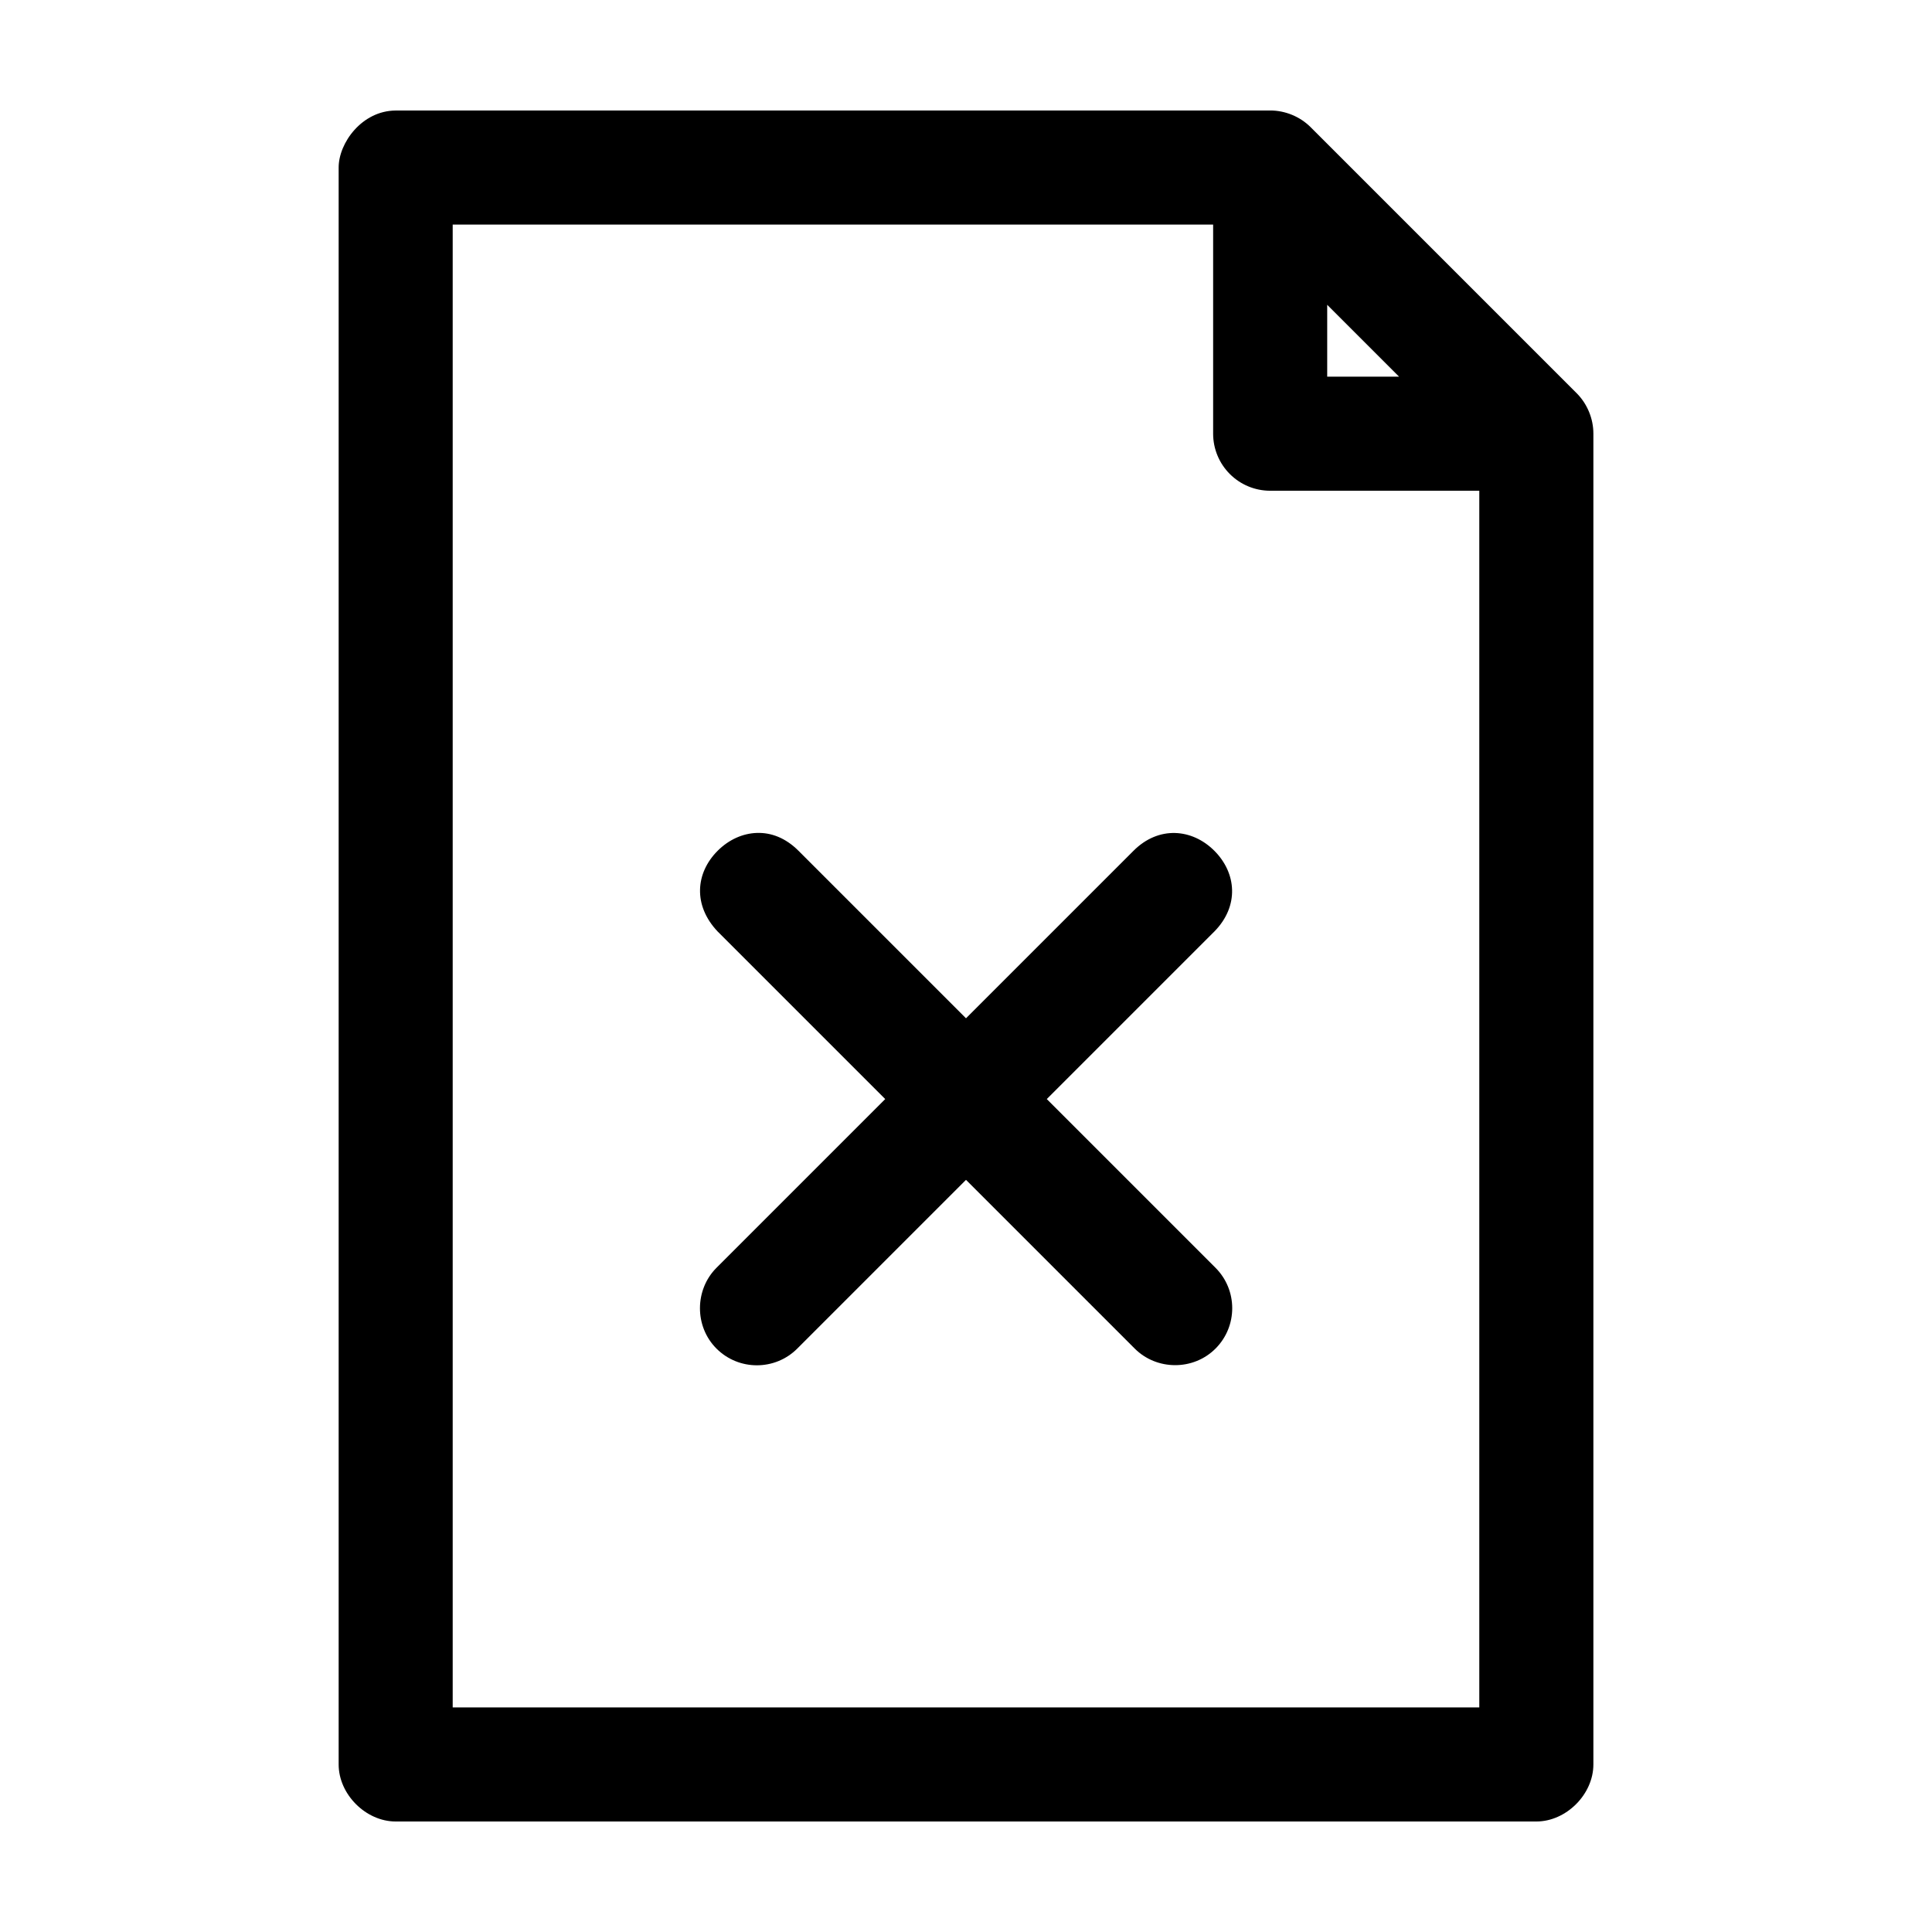 <?xml version="1.0" encoding="UTF-8"?>
<!-- The Best Svg Icon site in the world: iconSvg.co, Visit us! https://iconsvg.co -->
<svg fill="#000000" width="800px" height="800px" version="1.1" viewBox="144 144 512 512" xmlns="http://www.w3.org/2000/svg">
 <path d="m248.86 173.29c-8.98 0.051-15.129 8.637-15.113 15.113v423.2c0 7.914 7.199 15.113 15.113 15.113h302.29c7.914 0 15.113-7.199 15.113-15.113v-352.67c0.012-3.961-1.613-7.898-4.41-10.707l-70.535-70.535c-2.805-2.797-6.746-4.418-10.707-4.41h-231.75zm15.113 30.23h201.52v55.418c0 4.008 1.594 7.852 4.43 10.688 2.832 2.832 6.676 4.426 10.688 4.426h55.418v322.44h-272.06v-392.97zm231.75 21.254 19.051 19.051h-19.051zm-151.14 139.96c-3.746 0.121-7.438 1.773-10.391 4.723-5.902 5.902-6.562 14.488 0 21.41l44.398 44.398-44.715 44.715c-5.773 5.773-5.902 15.508 0 21.41s15.508 5.902 21.41 0l44.715-44.715 44.715 44.715c5.805 5.805 15.508 5.902 21.41 0s5.902-15.508 0-21.41l-44.715-44.715 44.398-44.398c6.648-6.746 5.902-15.508 0-21.41-5.902-5.902-14.77-6.644-21.41 0l-44.398 44.398-44.398-44.398c-3.441-3.441-7.273-4.844-11.02-4.723z"/>
</svg>